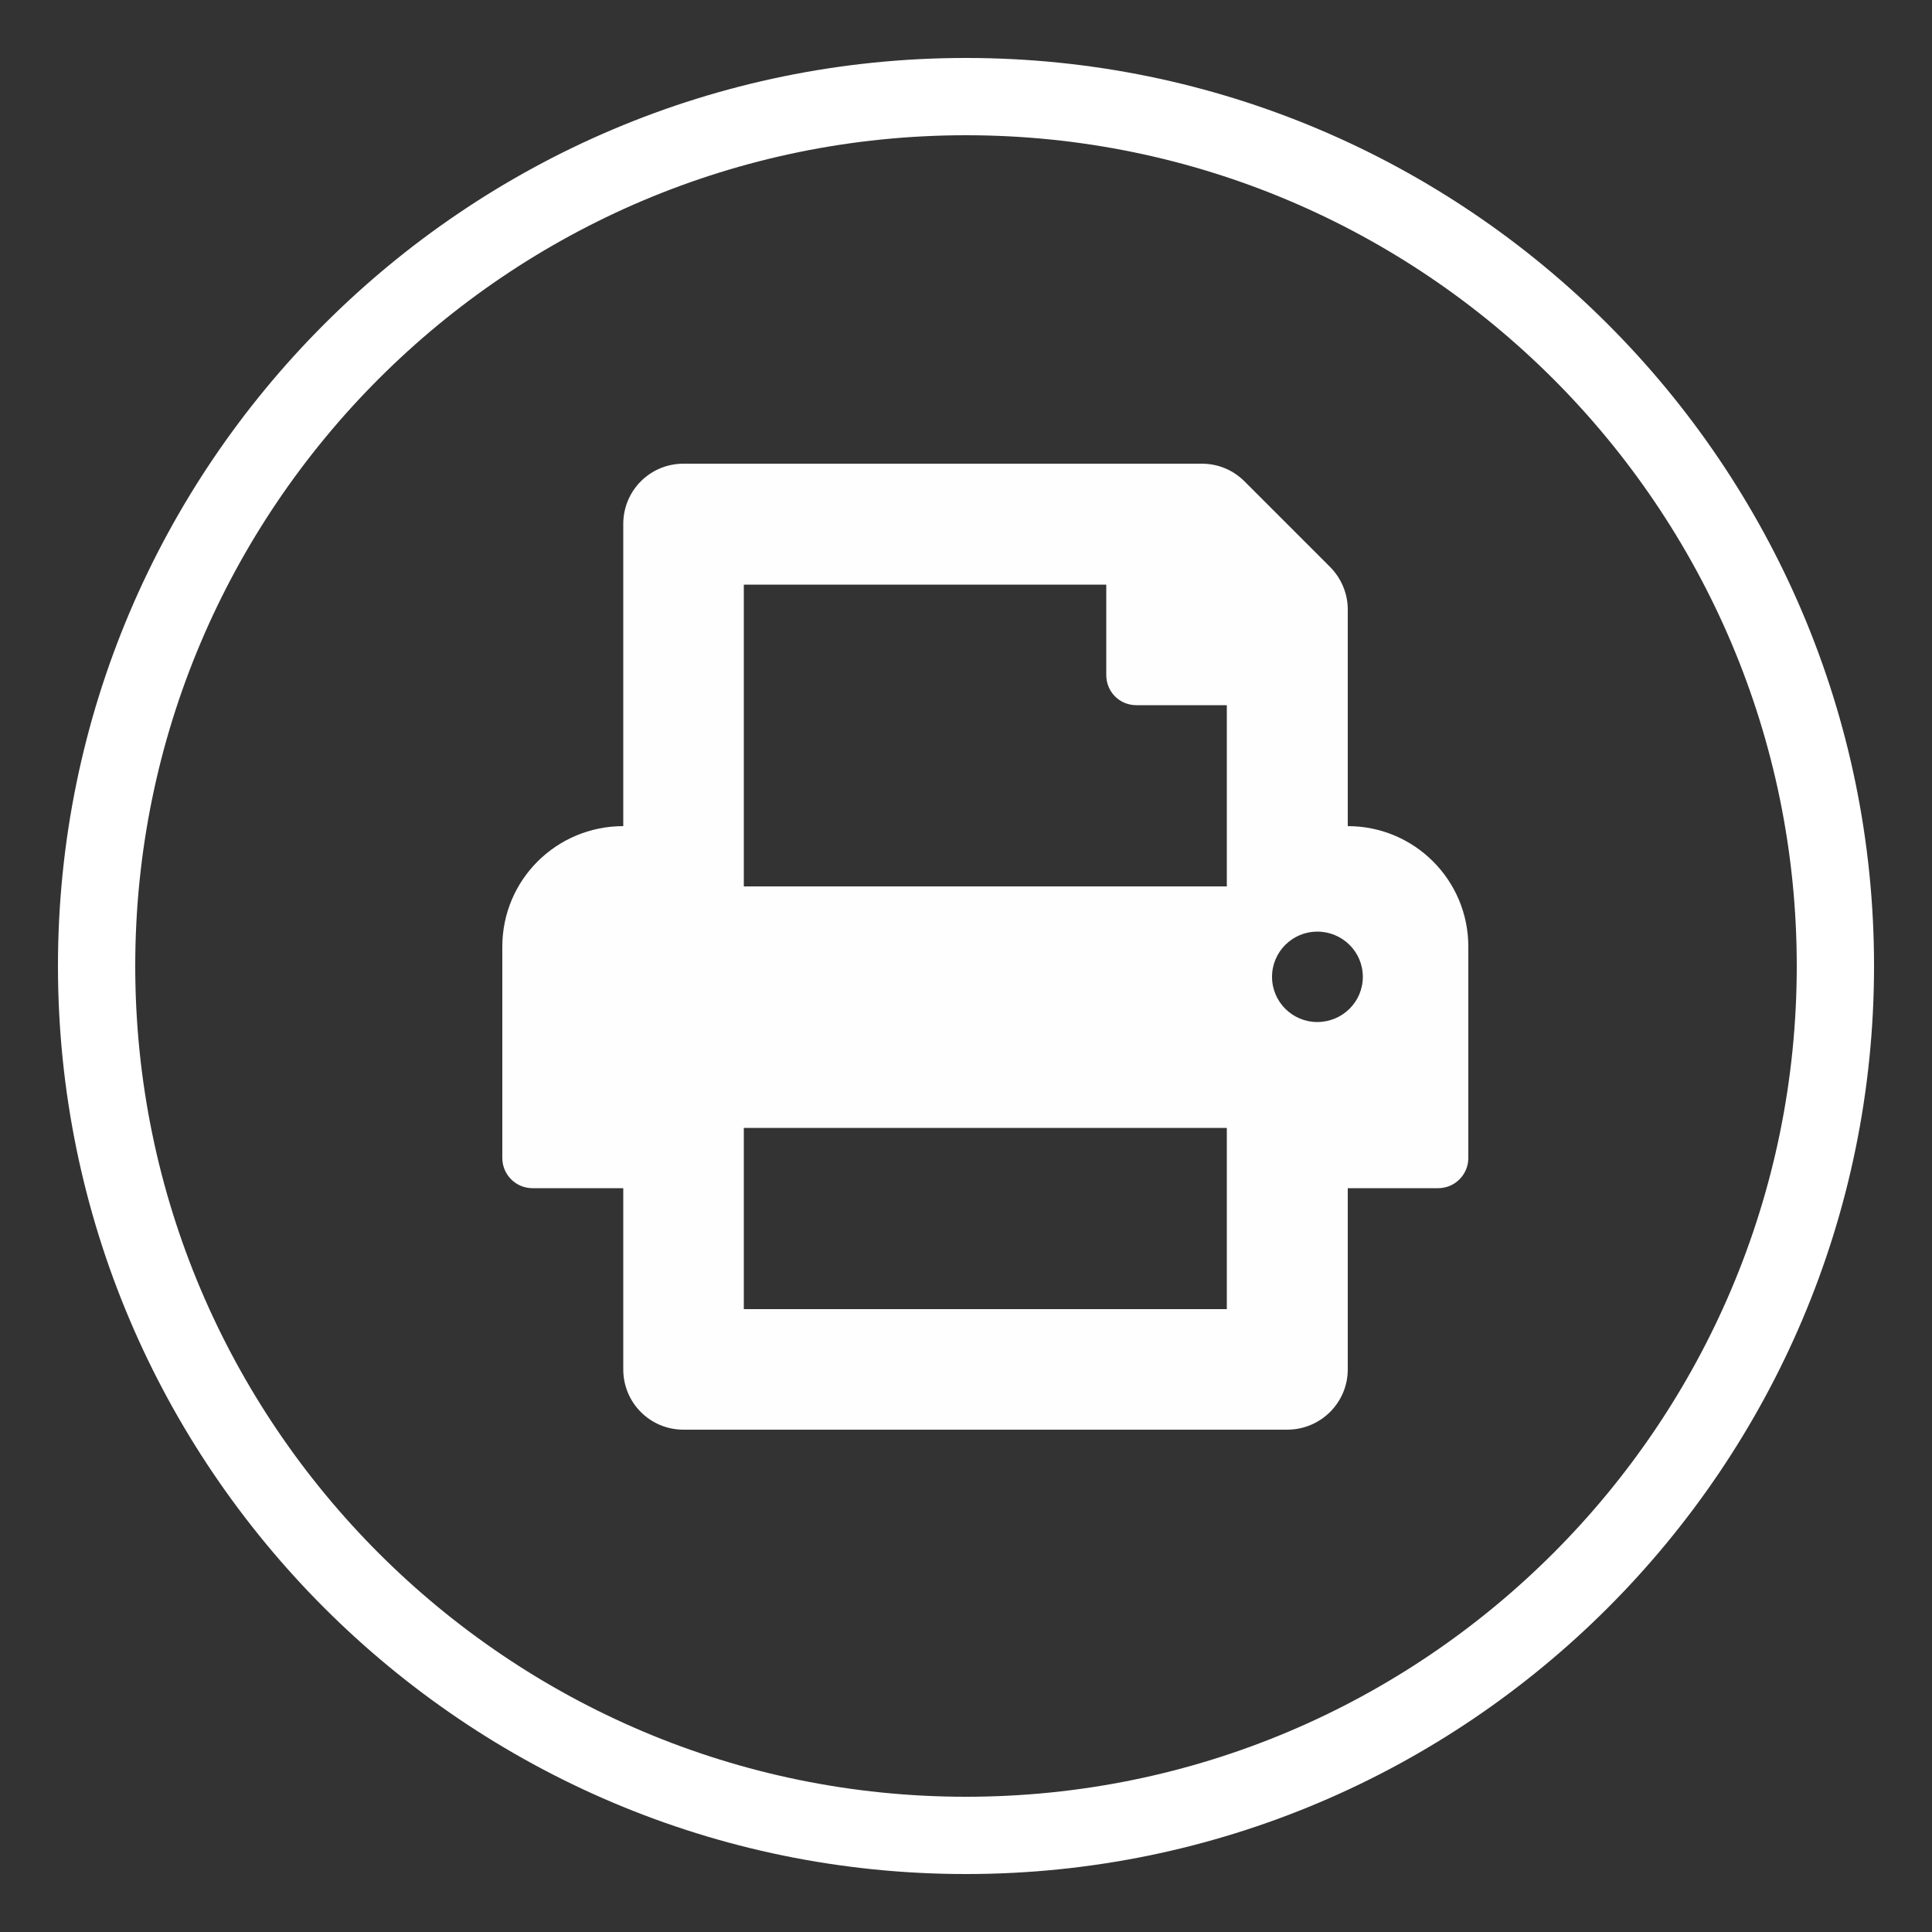 <svg version="1.2" baseProfile="tiny-ps" xmlns="http://www.w3.org/2000/svg" viewBox="0 0 50 50" width="50" height="50">
	<rect x="0" y="0" width="50" height="50" fill="#333333" stroke="none"/>
	<title>facebook-white-svg</title>
	<style>
		tspan { white-space:pre }
		.shp0 { fill: #ffffff } 
		.shp1 { fill: #fffefe } 
	</style>
	<g id="Layer">
		<path id="Layer" fill-rule="evenodd" class="shp0" d="M25 48.5C12.04 48.5 1.5 37.96 1.5 25C1.5 12.04 12.04 1.5 25 1.5C37.96 1.5 48.5 12.04 48.5 25C48.5 37.96 37.96 48.5 25 48.5ZM25 3.5C13.14 3.5 3.5 13.14 3.5 25C3.5 36.86 13.14 46.5 25 46.5C36.86 46.5 46.5 36.86 46.5 25C46.5 13.14 36.85 3.5 25 3.5Z" />
	</g>
	<g id="Layer">
		<path id="Layer" fill-rule="evenodd" class="shp1" d="M38 24.5L38 29.97C38 30.4 37.65 30.75 37.22 30.75L34.88 30.75L34.88 35.44C34.88 36.3 34.18 37 33.31 37L17.69 37C16.82 37 16.13 36.3 16.13 35.44L16.13 30.75L13.78 30.75C13.35 30.75 13 30.4 13 29.97L13 24.5C13 22.77 14.4 21.38 16.13 21.38L16.13 13.56C16.13 12.7 16.82 12 17.69 12L31.1 12C31.52 12 31.91 12.16 32.21 12.46L34.42 14.67C34.71 14.96 34.88 15.36 34.88 15.77L34.88 21.38C36.6 21.38 38 22.77 38 24.5ZM31.75 29.19L19.25 29.19L19.25 33.88L31.75 33.88L31.75 29.19ZM31.75 18.25L29.41 18.25C28.97 18.25 28.63 17.9 28.63 17.47L28.63 15.13L19.25 15.13L19.25 22.94L31.75 22.94L31.75 18.25ZM35.27 25.28C35.27 24.63 34.74 24.11 34.09 24.11C33.45 24.11 32.92 24.63 32.92 25.28C32.92 25.93 33.45 26.45 34.09 26.45C34.74 26.45 35.27 25.93 35.27 25.28Z" />
	</g>
</svg>